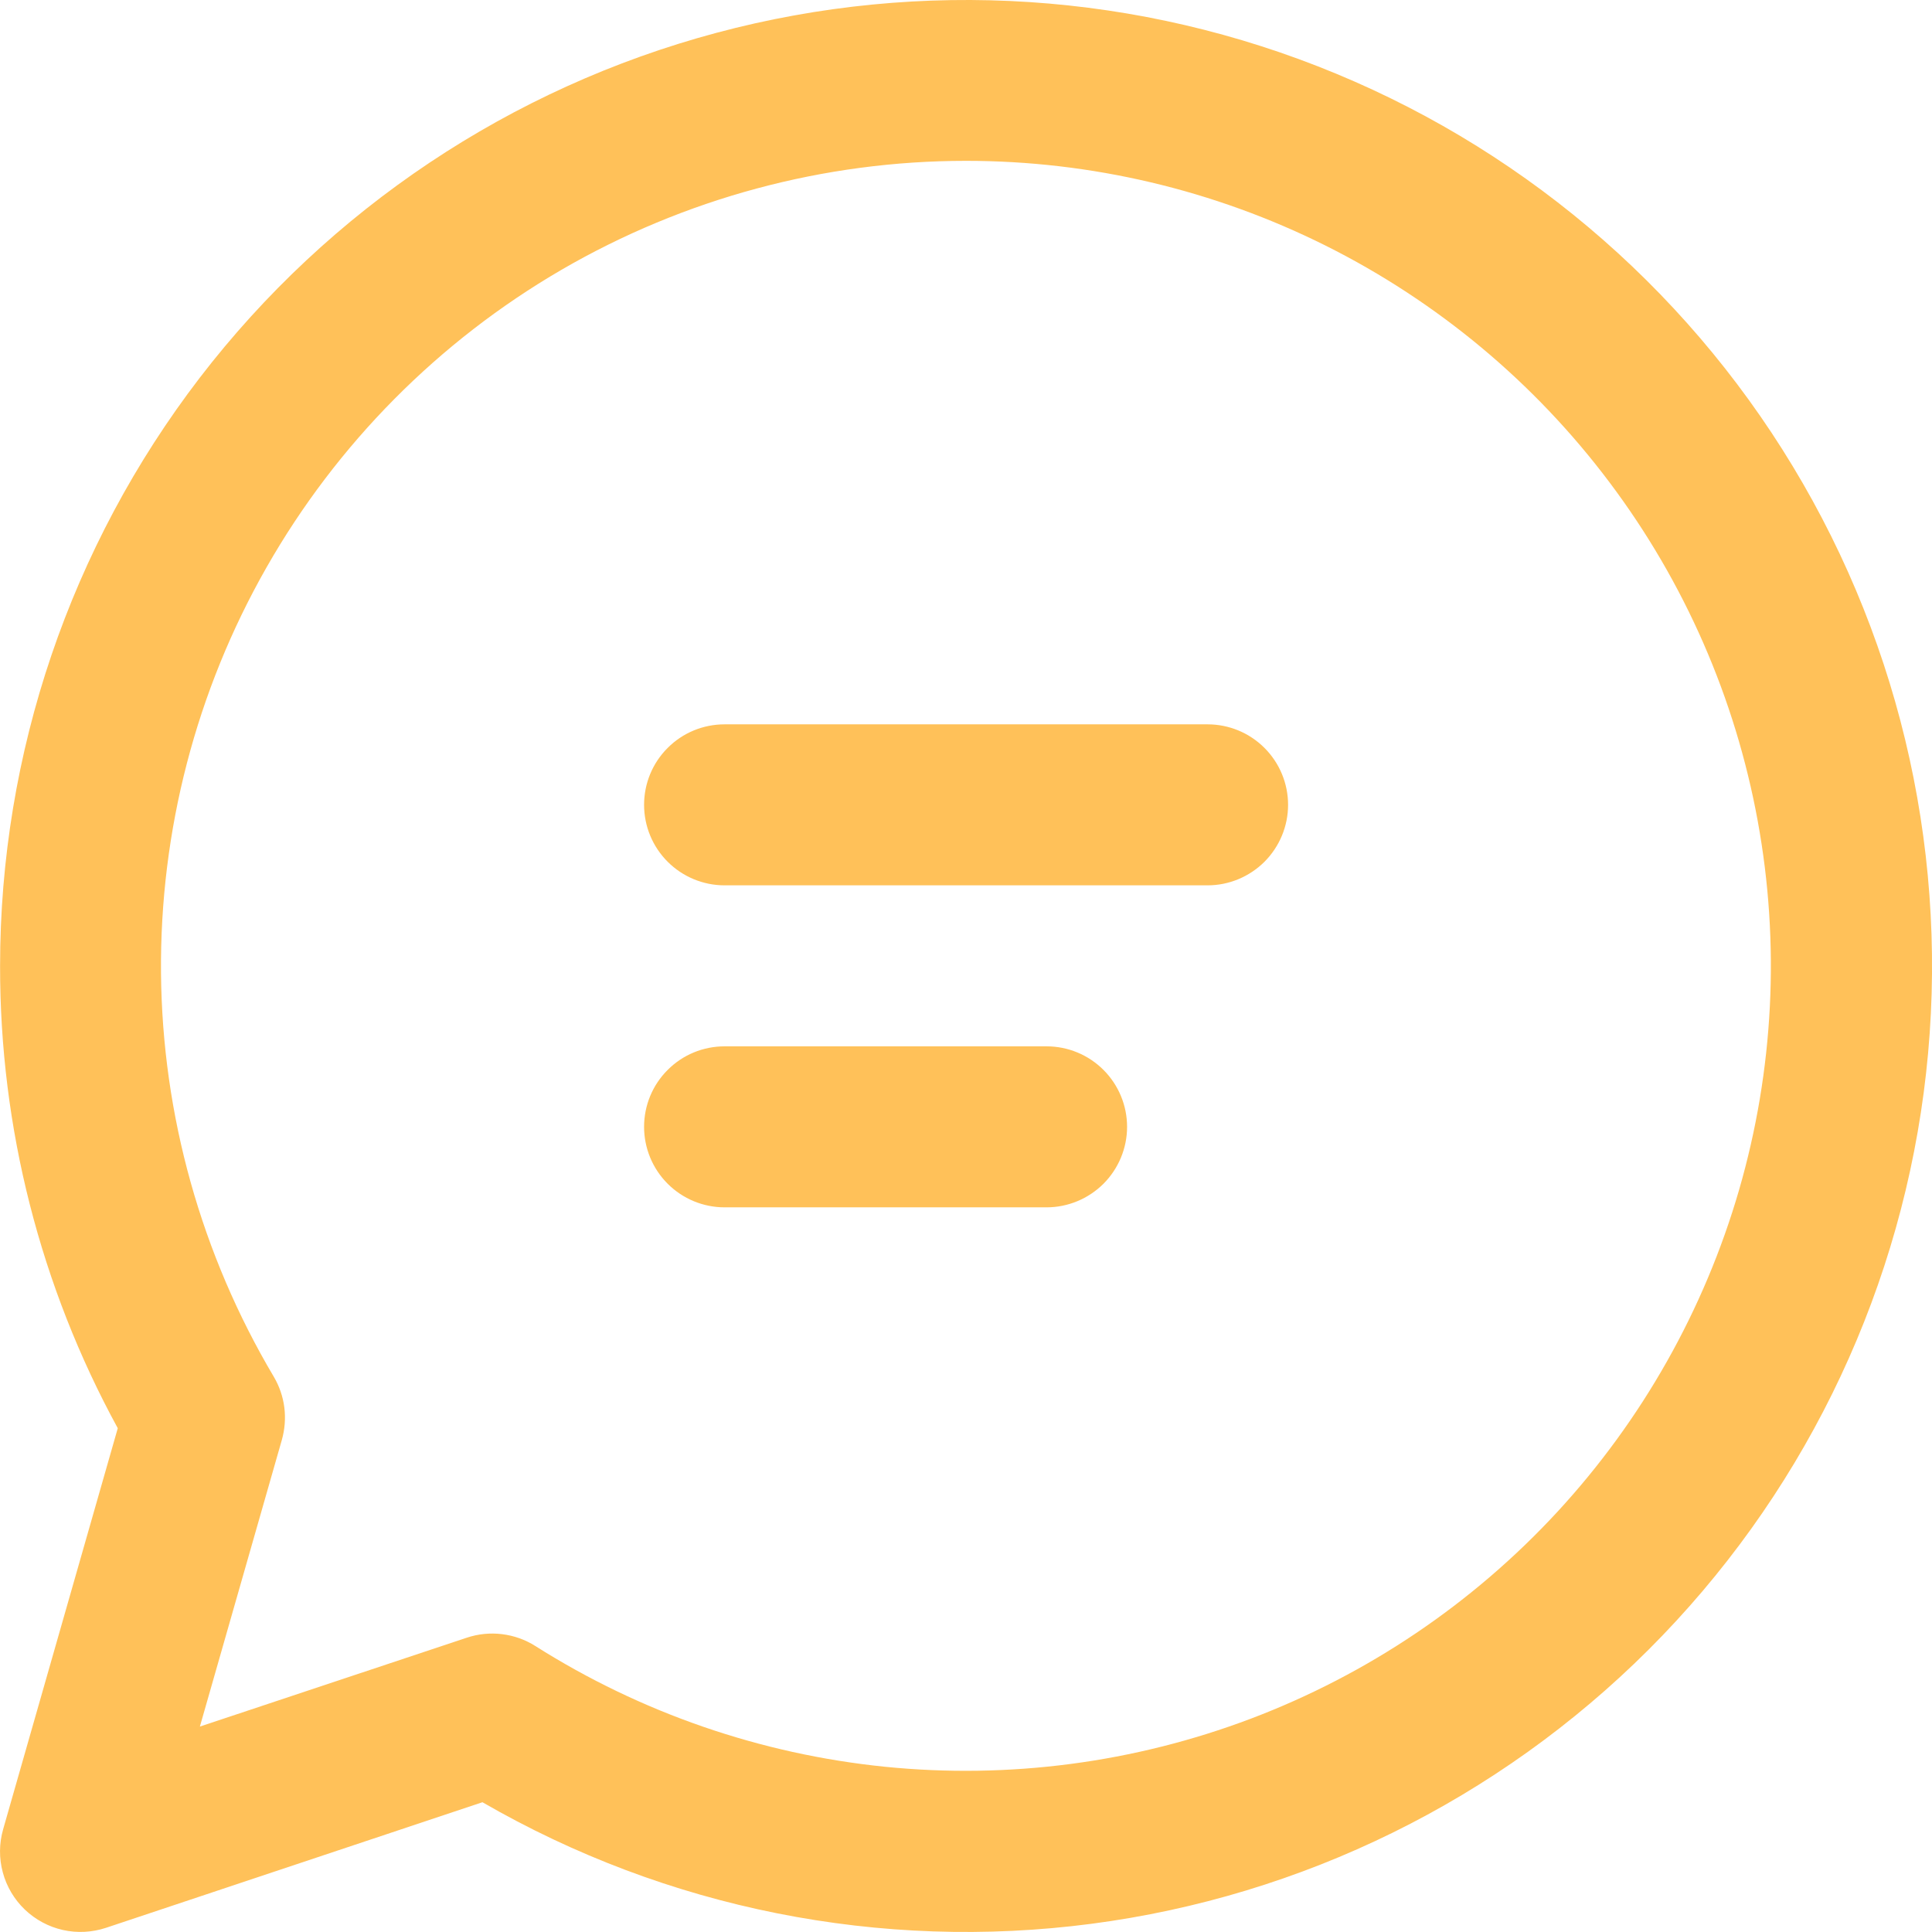 <svg width="24" height="24" viewBox="0 0 24 24" fill="none" xmlns="http://www.w3.org/2000/svg">
<path d="M8.001 9.998C8.001 9.732 8.106 9.478 8.294 9.291C8.481 9.103 8.735 8.998 9.001 8.998H15.001C15.266 8.998 15.52 9.103 15.708 9.291C15.895 9.478 16.001 9.732 16.001 9.998C16.001 10.263 15.895 10.517 15.708 10.705C15.52 10.892 15.266 10.998 15.001 10.998H9.001C8.735 10.998 8.481 10.892 8.294 10.705C8.106 10.517 8.001 10.263 8.001 9.998ZM9.001 12.998C8.735 12.998 8.481 13.103 8.294 13.291C8.106 13.478 8.001 13.732 8.001 13.998C8.001 14.263 8.106 14.517 8.294 14.705C8.481 14.892 8.735 14.998 9.001 14.998H13.001C13.266 14.998 13.52 14.892 13.708 14.705C13.895 14.517 14.001 14.263 14.001 13.998C14.001 13.732 13.895 13.478 13.708 13.291C13.52 13.103 13.266 12.998 13.001 12.998H9.001ZM0.001 11.998C0.001 9.356 0.874 6.788 2.482 4.692C4.091 2.597 6.347 1.091 8.899 0.408C11.451 -0.275 14.157 -0.097 16.597 0.915C19.038 1.927 21.076 3.716 22.396 6.005C23.716 8.294 24.243 10.954 23.897 13.573C23.551 16.192 22.35 18.624 20.481 20.491C18.611 22.358 16.178 23.555 13.559 23.898C10.939 24.241 8.28 23.71 5.993 22.388L1.317 23.948C1.144 24.005 0.959 24.015 0.781 23.975C0.603 23.935 0.44 23.847 0.308 23.721C0.177 23.595 0.082 23.436 0.035 23.26C-0.013 23.084 -0.011 22.899 0.039 22.724L1.463 17.742C0.501 15.98 -0.002 14.005 0.001 11.998ZM12.001 1.998C10.235 1.998 8.501 2.465 6.974 3.352C5.448 4.24 4.184 5.515 3.31 7.05C2.436 8.584 1.985 10.322 2 12.088C2.016 13.854 2.5 15.583 3.401 17.102C3.47 17.219 3.515 17.349 3.532 17.484C3.549 17.619 3.538 17.757 3.501 17.888L2.483 21.448L5.799 20.344C5.94 20.297 6.089 20.282 6.236 20.3C6.384 20.318 6.525 20.368 6.651 20.448C7.961 21.277 9.447 21.79 10.99 21.947C12.533 22.103 14.091 21.898 15.541 21.349C16.992 20.799 18.294 19.92 19.346 18.781C20.398 17.641 21.171 16.272 21.603 14.783C22.035 13.293 22.114 11.723 21.835 10.198C21.556 8.672 20.926 7.232 19.994 5.992C19.063 4.752 17.856 3.746 16.469 3.052C15.081 2.359 13.552 1.998 12.001 1.998Z" fill="#FFC159"/>
</svg>
